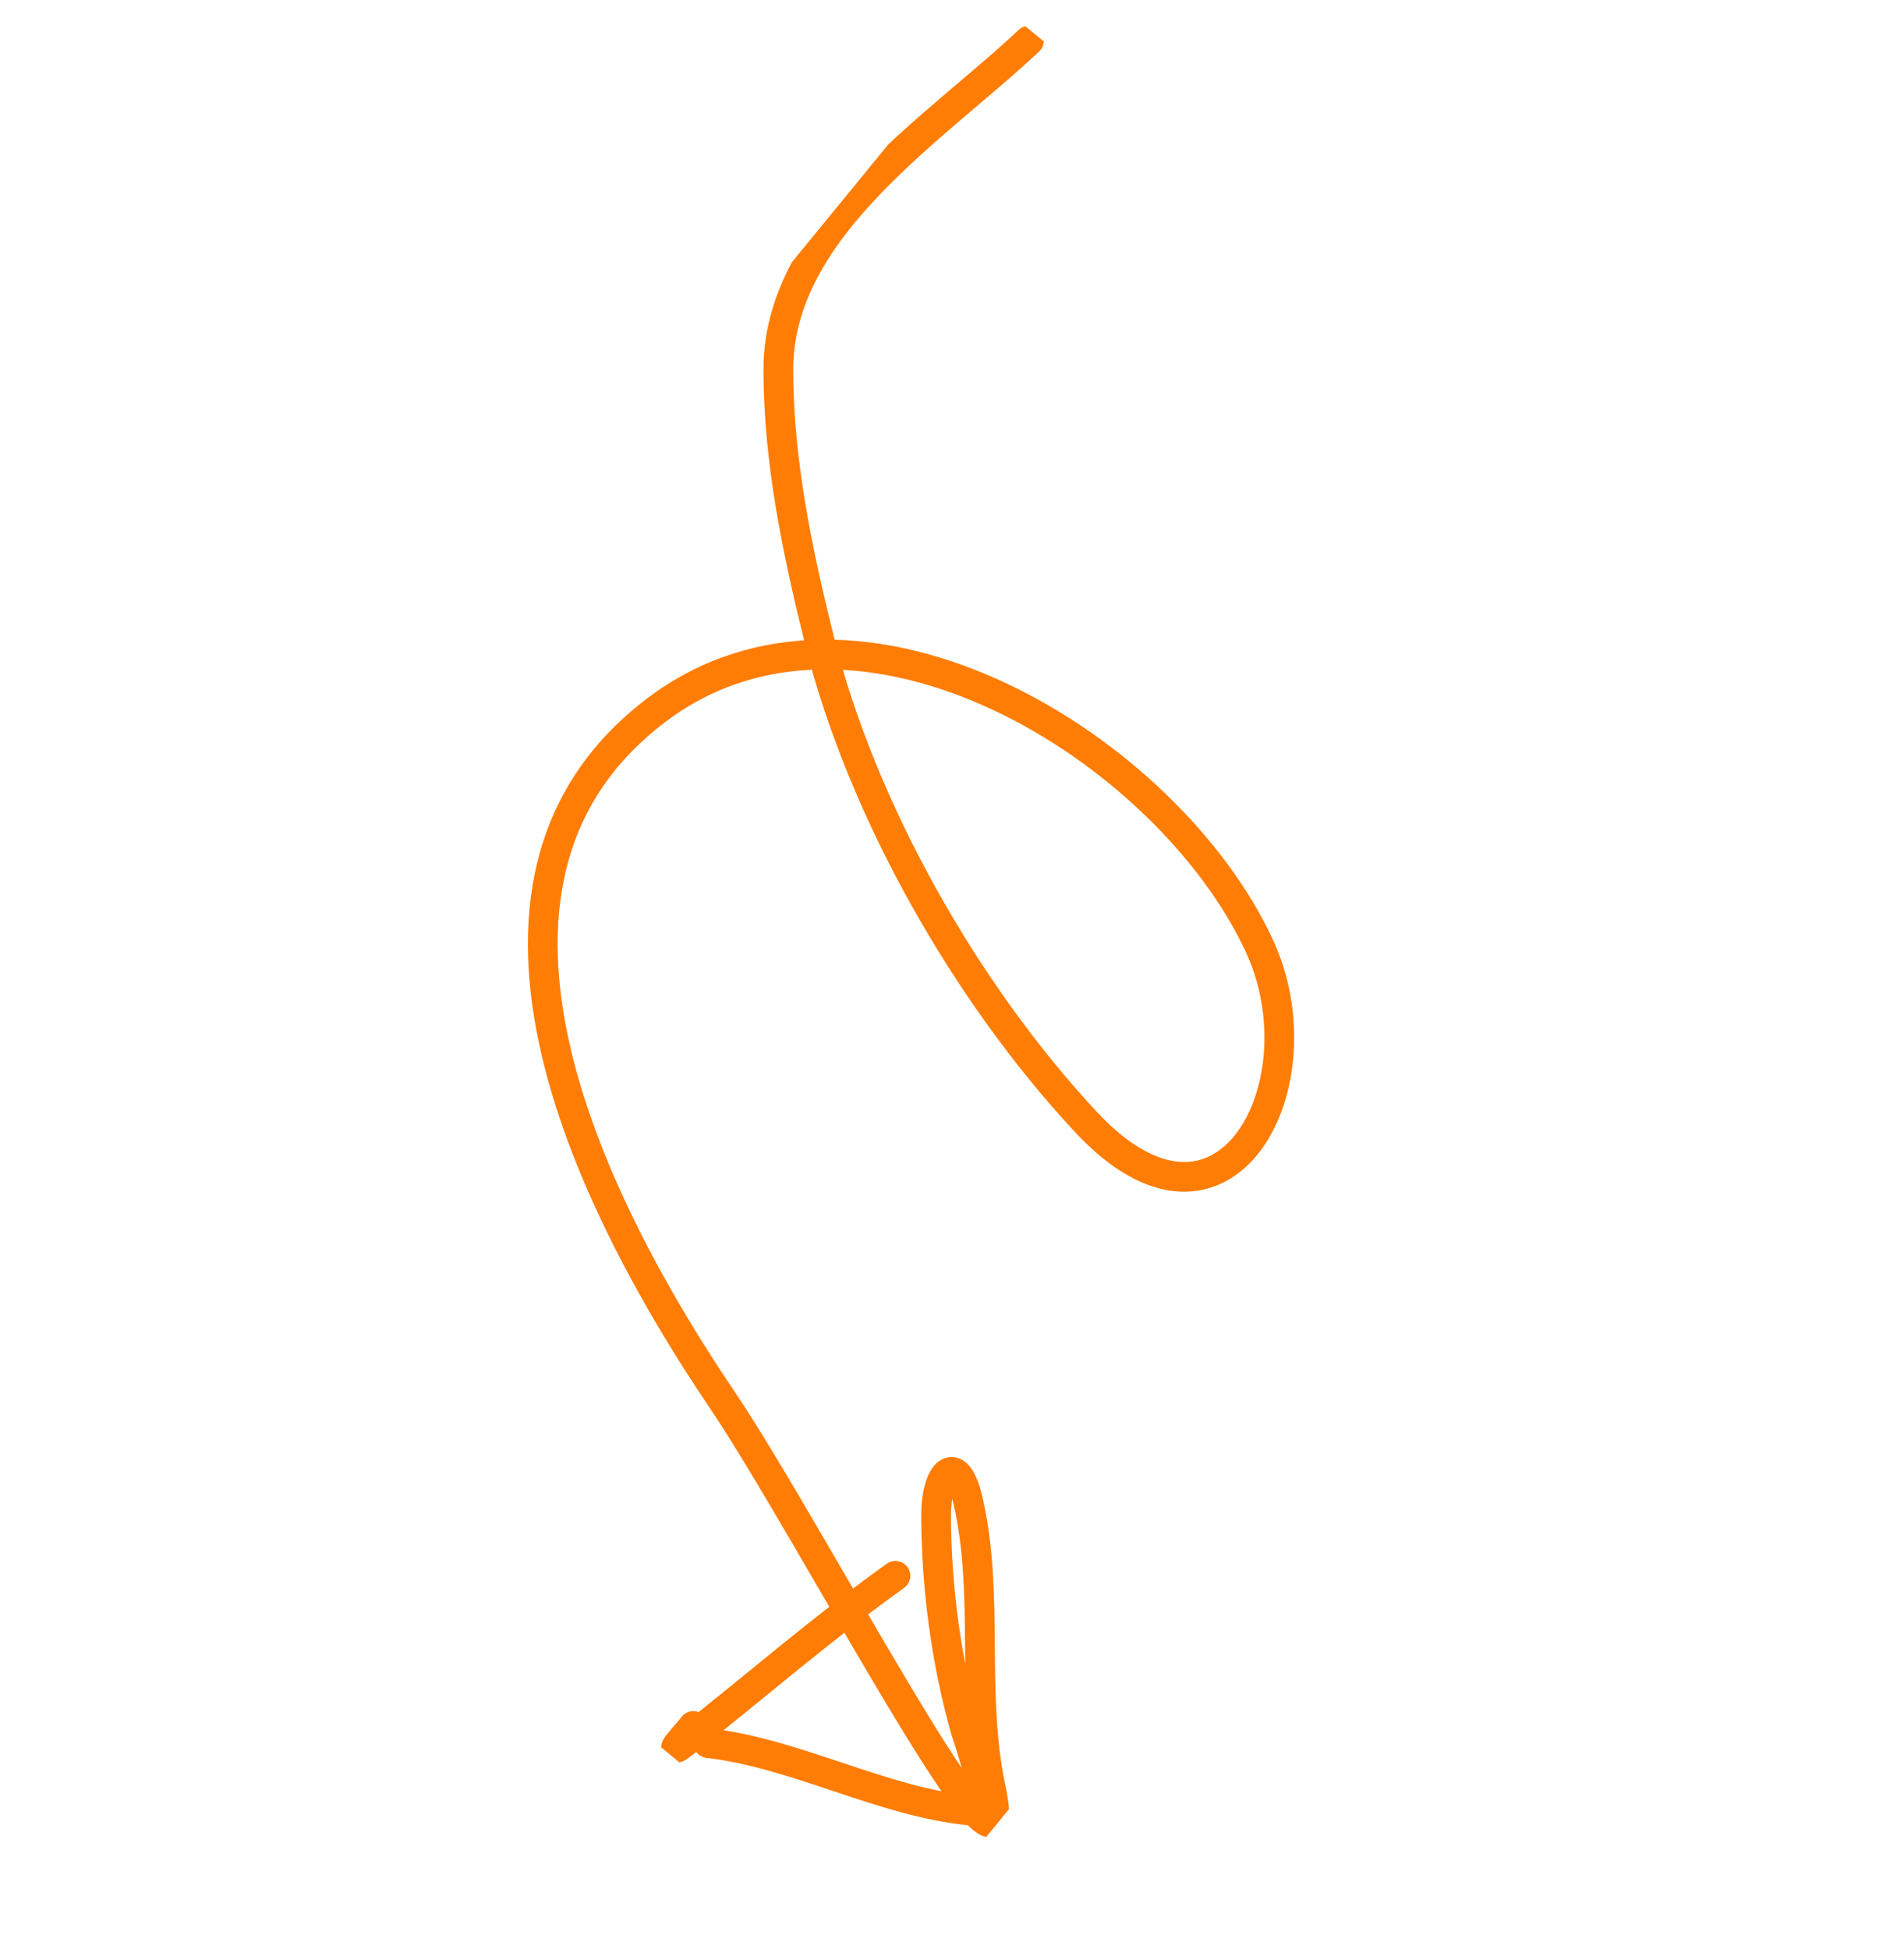 <?xml version="1.0" encoding="UTF-8"?> <svg xmlns="http://www.w3.org/2000/svg" width="128" height="131" viewBox="0 0 128 131" fill="none"> <g clip-path="url(#clip0_66_2140)"> <path d="M69.173 2.732C62.96 8.597 52.343 15.261 52.327 24.796C52.316 30.905 53.598 37.039 55.062 42.943C57.92 54.466 64.953 66.782 72.997 75.418C82.353 85.462 88.967 72.845 84.657 63.569C78.514 50.349 57.776 37.452 44.167 47.705C28.549 59.47 40.252 81.828 48.542 94.088C54.475 102.863 68.82 130.587 66.61 120.228C65.239 113.797 66.543 107.165 65.065 100.834C64.292 97.522 62.922 98.999 62.931 101.915C62.947 106.692 63.617 111.773 64.93 116.358C65.153 117.137 66.971 121.89 65.144 121.703C59.219 121.098 53.654 117.903 47.603 117.176" stroke="#FF7D04" stroke-width="2" stroke-linecap="round"></path> <path d="M60.197 105.933C55.232 109.491 50.767 113.392 46.021 117.123C44.563 118.269 46.279 116.493 46.611 116.031" stroke="#FF7D04" stroke-width="2" stroke-linecap="round"></path> </g> <defs> <clipPath id="clip0_66_2140"> <rect width="105.042" height="77.16" fill="white" transform="translate(127.016 49.309) rotate(129.299)"></rect> </clipPath> </defs> </svg> 